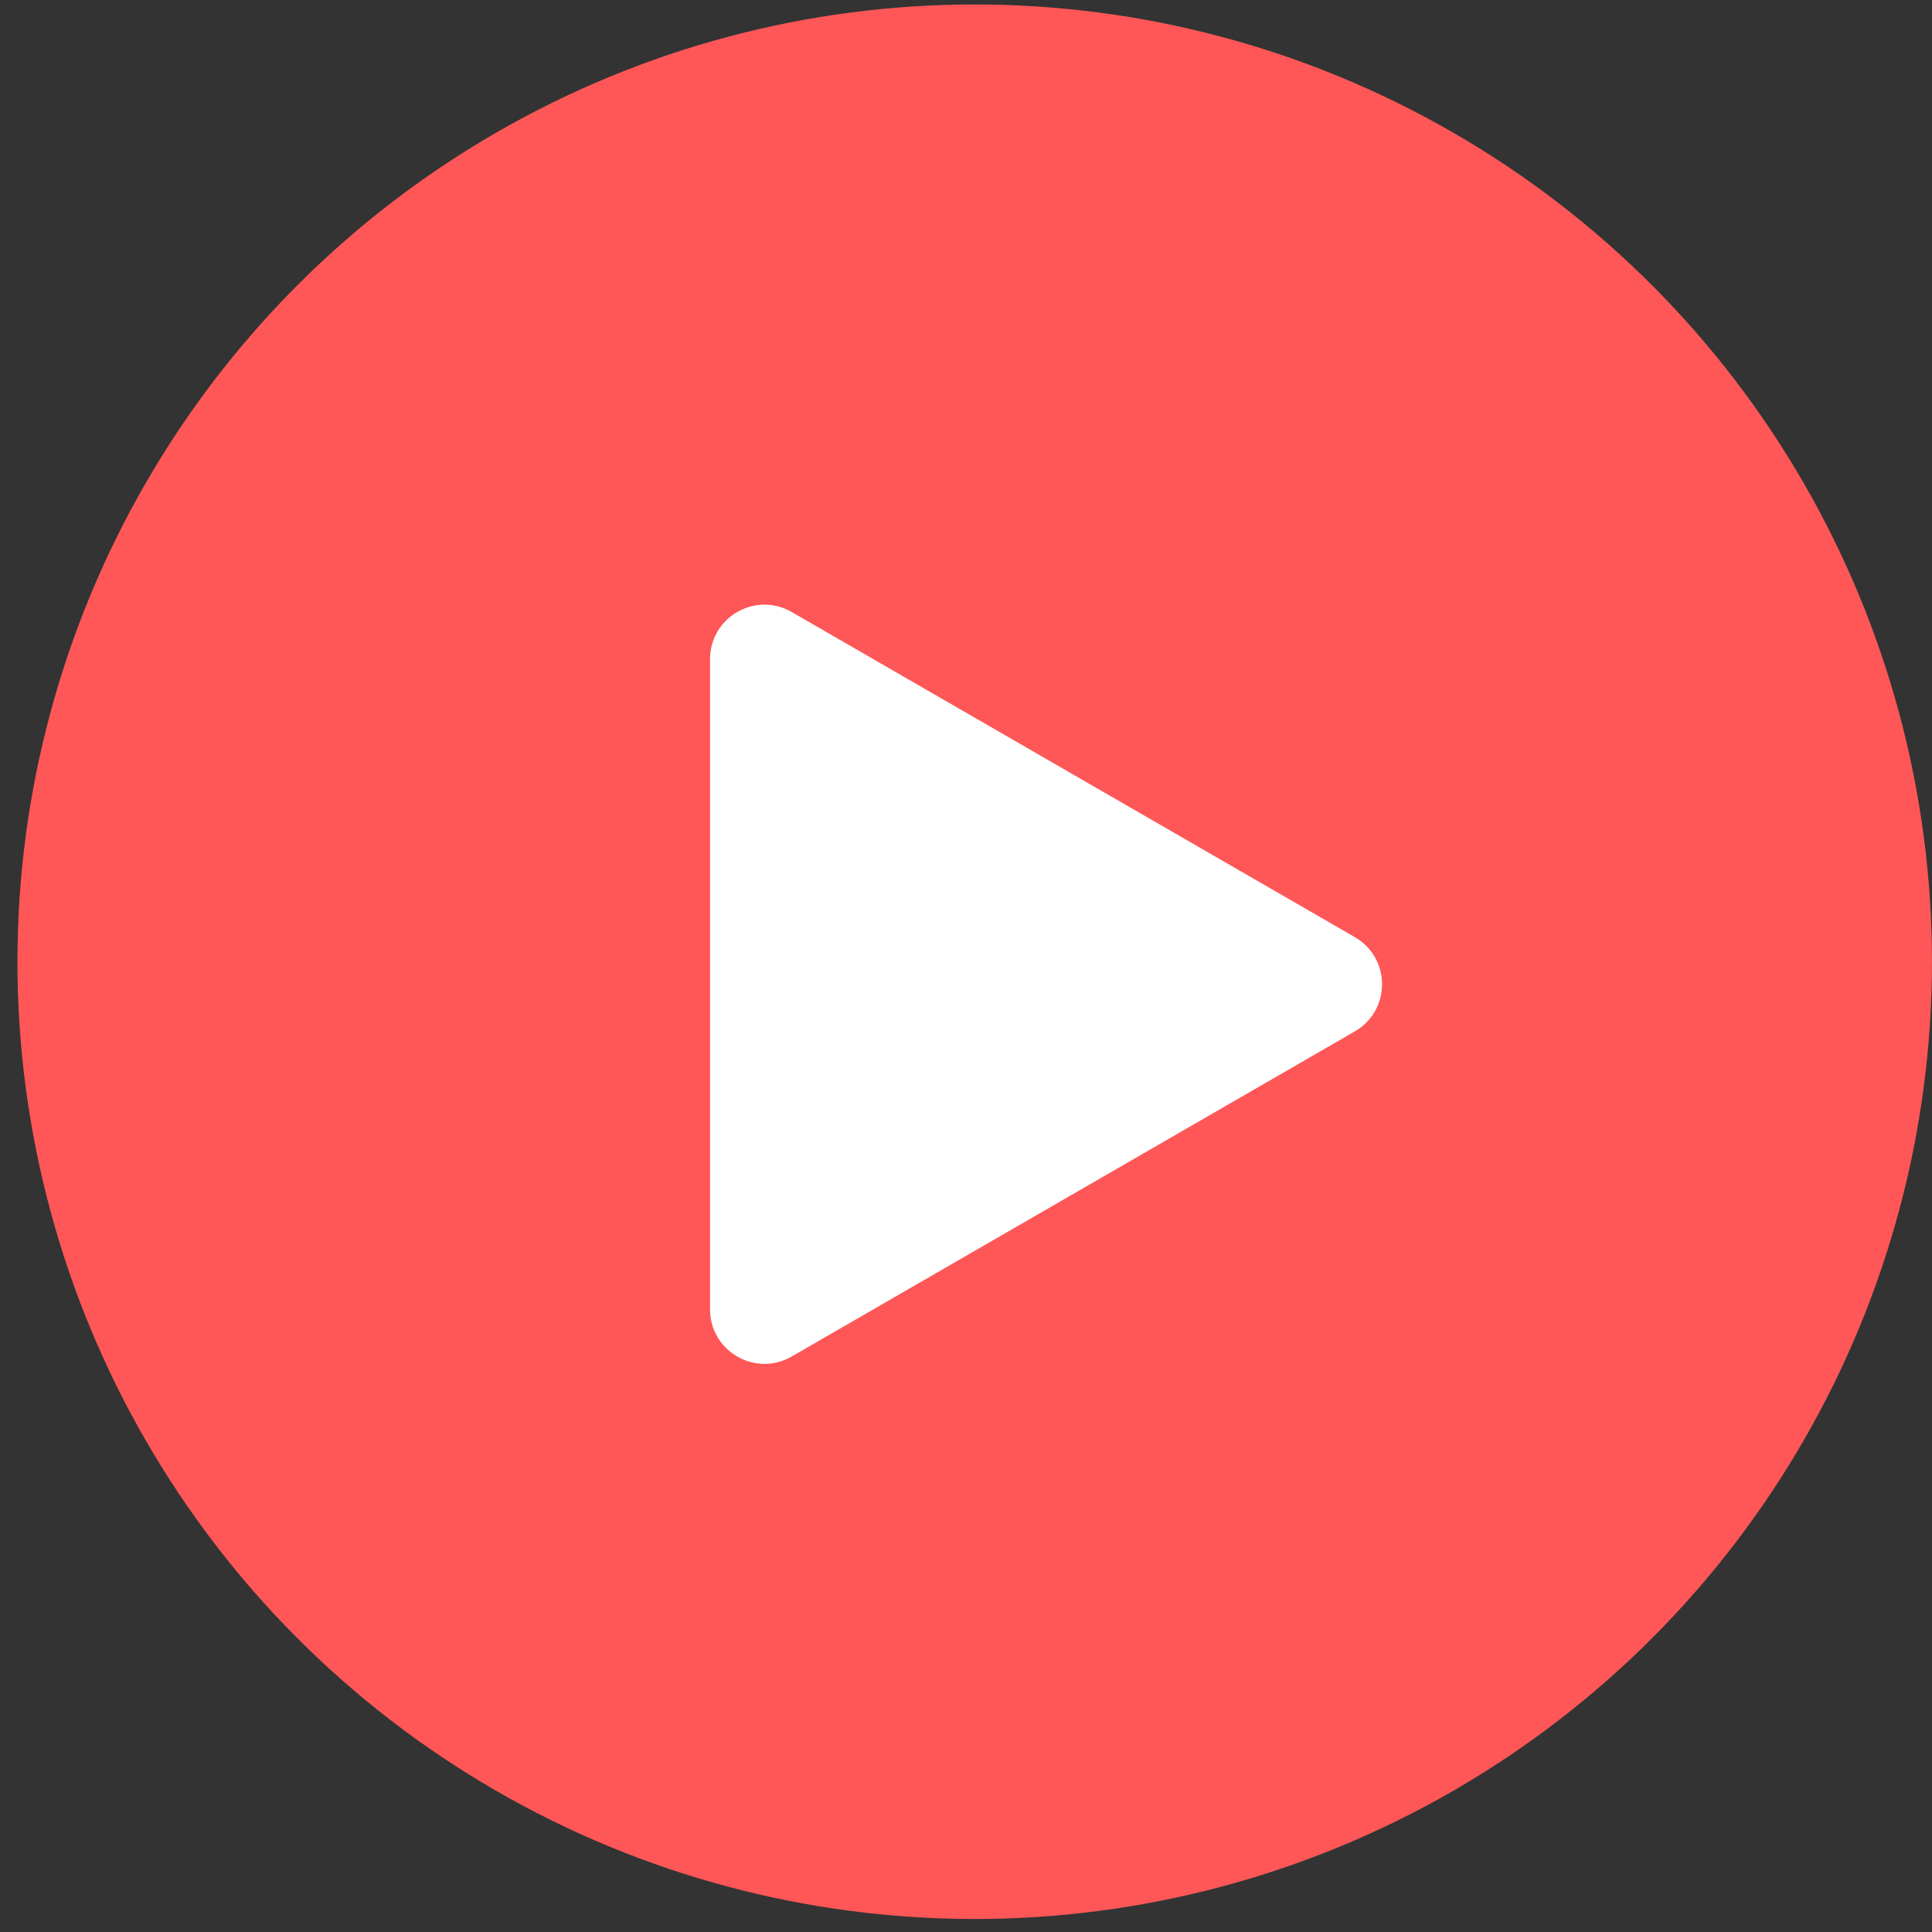 <svg width="71" height="71" viewBox="0 0 71 71" fill="none" xmlns="http://www.w3.org/2000/svg">
<rect x="0" y="0" width="71" height="71" fill="#333333" stroke="none"/>
<circle cx="35.82" cy="35.343" r="35.179" fill="#FF5757"/>
<path d="M49.789 34.439C51.122 35.209 51.122 37.133 49.789 37.903L29.094 49.851C27.761 50.621 26.094 49.659 26.094 48.119L26.094 24.223C26.094 22.684 27.761 21.721 29.094 22.491L49.789 34.439Z" fill="white"/>
</svg>
